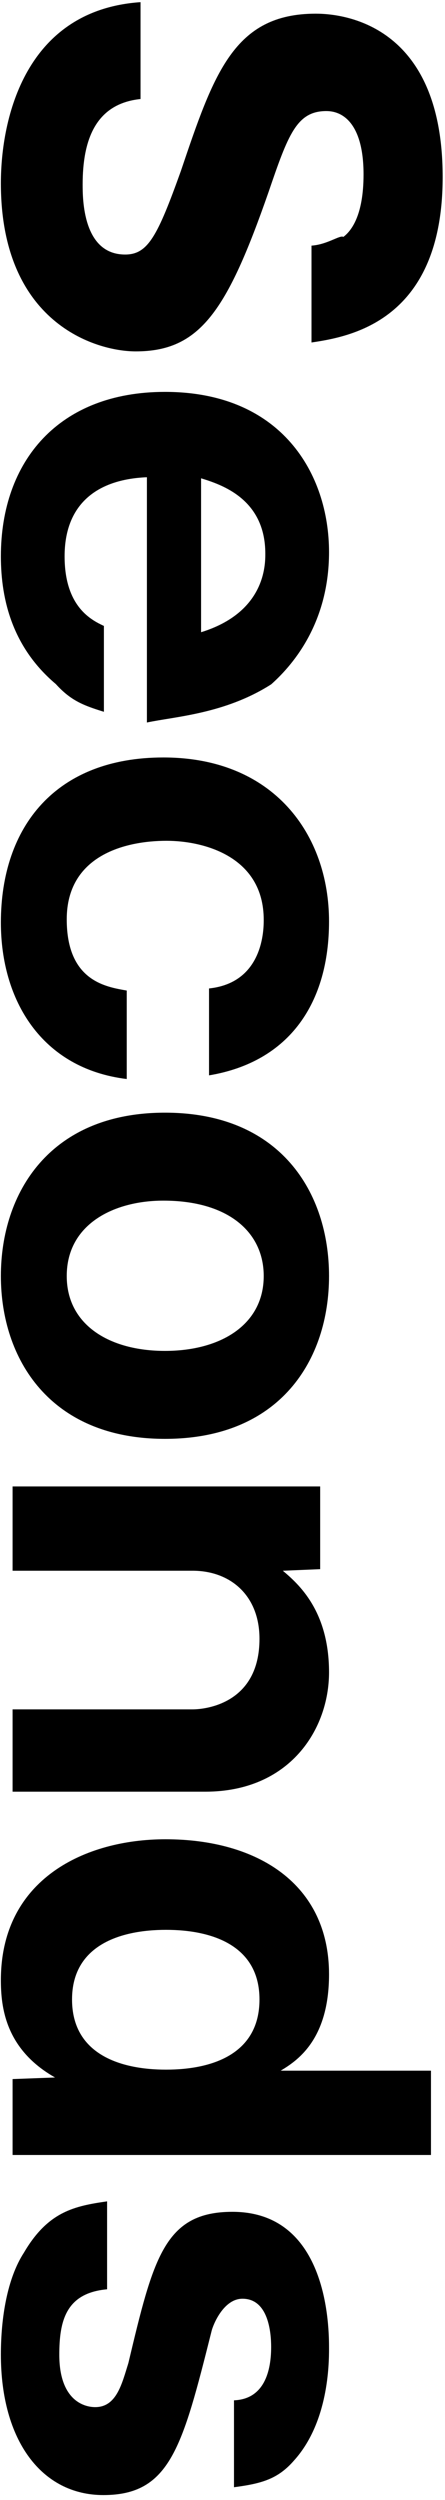 <svg
 xmlns="http://www.w3.org/2000/svg"
 xmlns:xlink="http://www.w3.org/1999/xlink"
 width="77px" height="432px" viewBox="0 0 77 432">
<path fill-rule="evenodd"  fill="rgb(0, 0, 0)"
 d="M53.900,59.183 L53.900,42.444 C56.659,42.264 58.863,40.544 59.413,40.94 C60.699,39.97 62.906,37.379 62.906,30.139 C62.906,21.996 59.783,19.193 56.474,19.193 C51.328,19.193 49.859,23.263 46.458,33.215 C39.294,53.754 34.608,60.721 23.490,60.721 C16.48,60.721 0.152,55.745 0.152,31.677 C0.152,20.278 4.471,1.730 24.318,0.372 L24.318,17.111 C16.48,17.926 14.301,24.260 14.301,31.859 C14.301,34.303 14.301,43.984 21.654,43.984 C25.602,43.984 27.256,40.818 31.300,29.54 C36.997,12.679 40.488,2.363 54.634,2.363 C60.332,2.363 76.596,4.897 76.596,30.592 C76.596,55.474 60.57,58.189 53.900,59.183 ZM28.543,67.718 C48.757,67.718 56.934,81.925 56.934,95.406 C56.934,108.163 50.134,115.39 46.93,118.25 C38.926,123.362 30.290,123.815 25.420,124.85 L25.420,82.466 C16.601,82.828 11.178,87.263 11.178,96.130 C11.178,104.905 15.866,107.167 17.978,108.163 L17.978,123.0 C14.487,121.915 12.283,121.101 9.66,118.207 C2.267,111.963 0.152,103.820 0.152,96.130 C0.152,79.664 10.168,67.718 28.543,67.718 ZM34.793,109.249 C45.908,105.811 45.908,97.577 45.908,95.677 C45.908,86.178 38.281,83.734 34.793,82.649 L34.793,109.249 ZM28.268,130.89 C47.378,130.89 56.934,144.22 56.934,159.224 C56.934,173.155 50.227,183.471 36.170,185.824 L36.170,170.805 C45.633,169.808 45.633,160.489 45.633,158.950 C45.633,147.99 35.250,145.290 28.821,145.290 C21.654,145.290 11.548,147.822 11.548,158.859 C11.548,169.538 18.345,170.532 21.929,171.167 L21.929,186.456 C7.137,184.648 0.152,172.793 0.152,159.42 C0.152,142.755 9.709,130.89 28.268,130.89 ZM28.543,192.269 C48.572,192.269 56.934,206.114 56.934,220.498 C56.934,234.885 48.572,248.636 28.543,248.636 C8.607,248.636 0.152,234.794 0.152,220.498 C0.152,206.114 8.607,192.269 28.543,192.269 ZM28.543,233.438 C38.192,233.438 45.633,228.914 45.633,220.498 C45.633,212.899 39.476,207.470 28.268,207.470 C19.814,207.470 11.548,211.452 11.548,220.498 C11.548,228.914 18.897,233.438 28.543,233.438 ZM56.934,288.977 C56.934,298.837 50.134,309.604 35.528,309.604 L2.177,309.604 L2.177,295.38 L33.321,295.38 C35.68,295.38 44.899,294.314 44.899,283.186 C44.899,275.676 39.846,271.423 33.321,271.423 L2.177,271.423 L2.177,256.857 L55.4,256.857 L55.4,271.152 L48.939,271.423 C51.606,273.684 56.934,278.299 56.934,288.977 ZM28.636,317.825 C44.529,317.825 56.934,325.515 56.934,341.169 C56.934,352.659 51.236,356.188 48.572,357.814 L74.573,357.814 L74.573,372.383 L2.177,372.383 L2.177,359.264 L9.526,358.991 C0.890,354.106 0.152,346.778 0.152,342.163 C0.152,324.68 14.761,317.825 28.636,317.825 ZM28.728,357.635 C36.905,357.635 44.899,354.829 44.899,345.510 C44.899,336.190 36.722,333.476 28.728,333.476 C20.734,333.476 12.465,336.190 12.465,345.510 C12.465,354.921 20.734,357.635 28.728,357.635 ZM4.14,389.261 C8.332,382.112 12.925,381.209 18.530,380.394 L18.530,395.592 C11.363,396.227 10.261,401.113 10.261,406.903 C10.261,414.502 14.27,415.952 16.48,415.952 C20.185,415.952 21.101,411.879 22.21,408.350 C26.522,390.255 28.451,382.203 40.211,382.203 C56.934,382.203 56.934,402.559 56.934,405.817 C56.934,408.532 56.841,418.575 50.872,425.180 C48.112,428.347 45.359,429.159 40.488,429.794 L40.488,414.776 C45.263,414.594 46.918,410.523 46.918,405.547 C46.918,403.103 46.458,397.221 41.958,397.221 C38.7,397.221 36.905,401.656 36.627,402.742 C31.574,422.828 29.463,431.150 17.885,431.150 C7.230,431.150 0.152,421.742 0.152,406.88 C0.152,400.480 1.258,393.693 4.14,389.261 Z"/>
</svg>